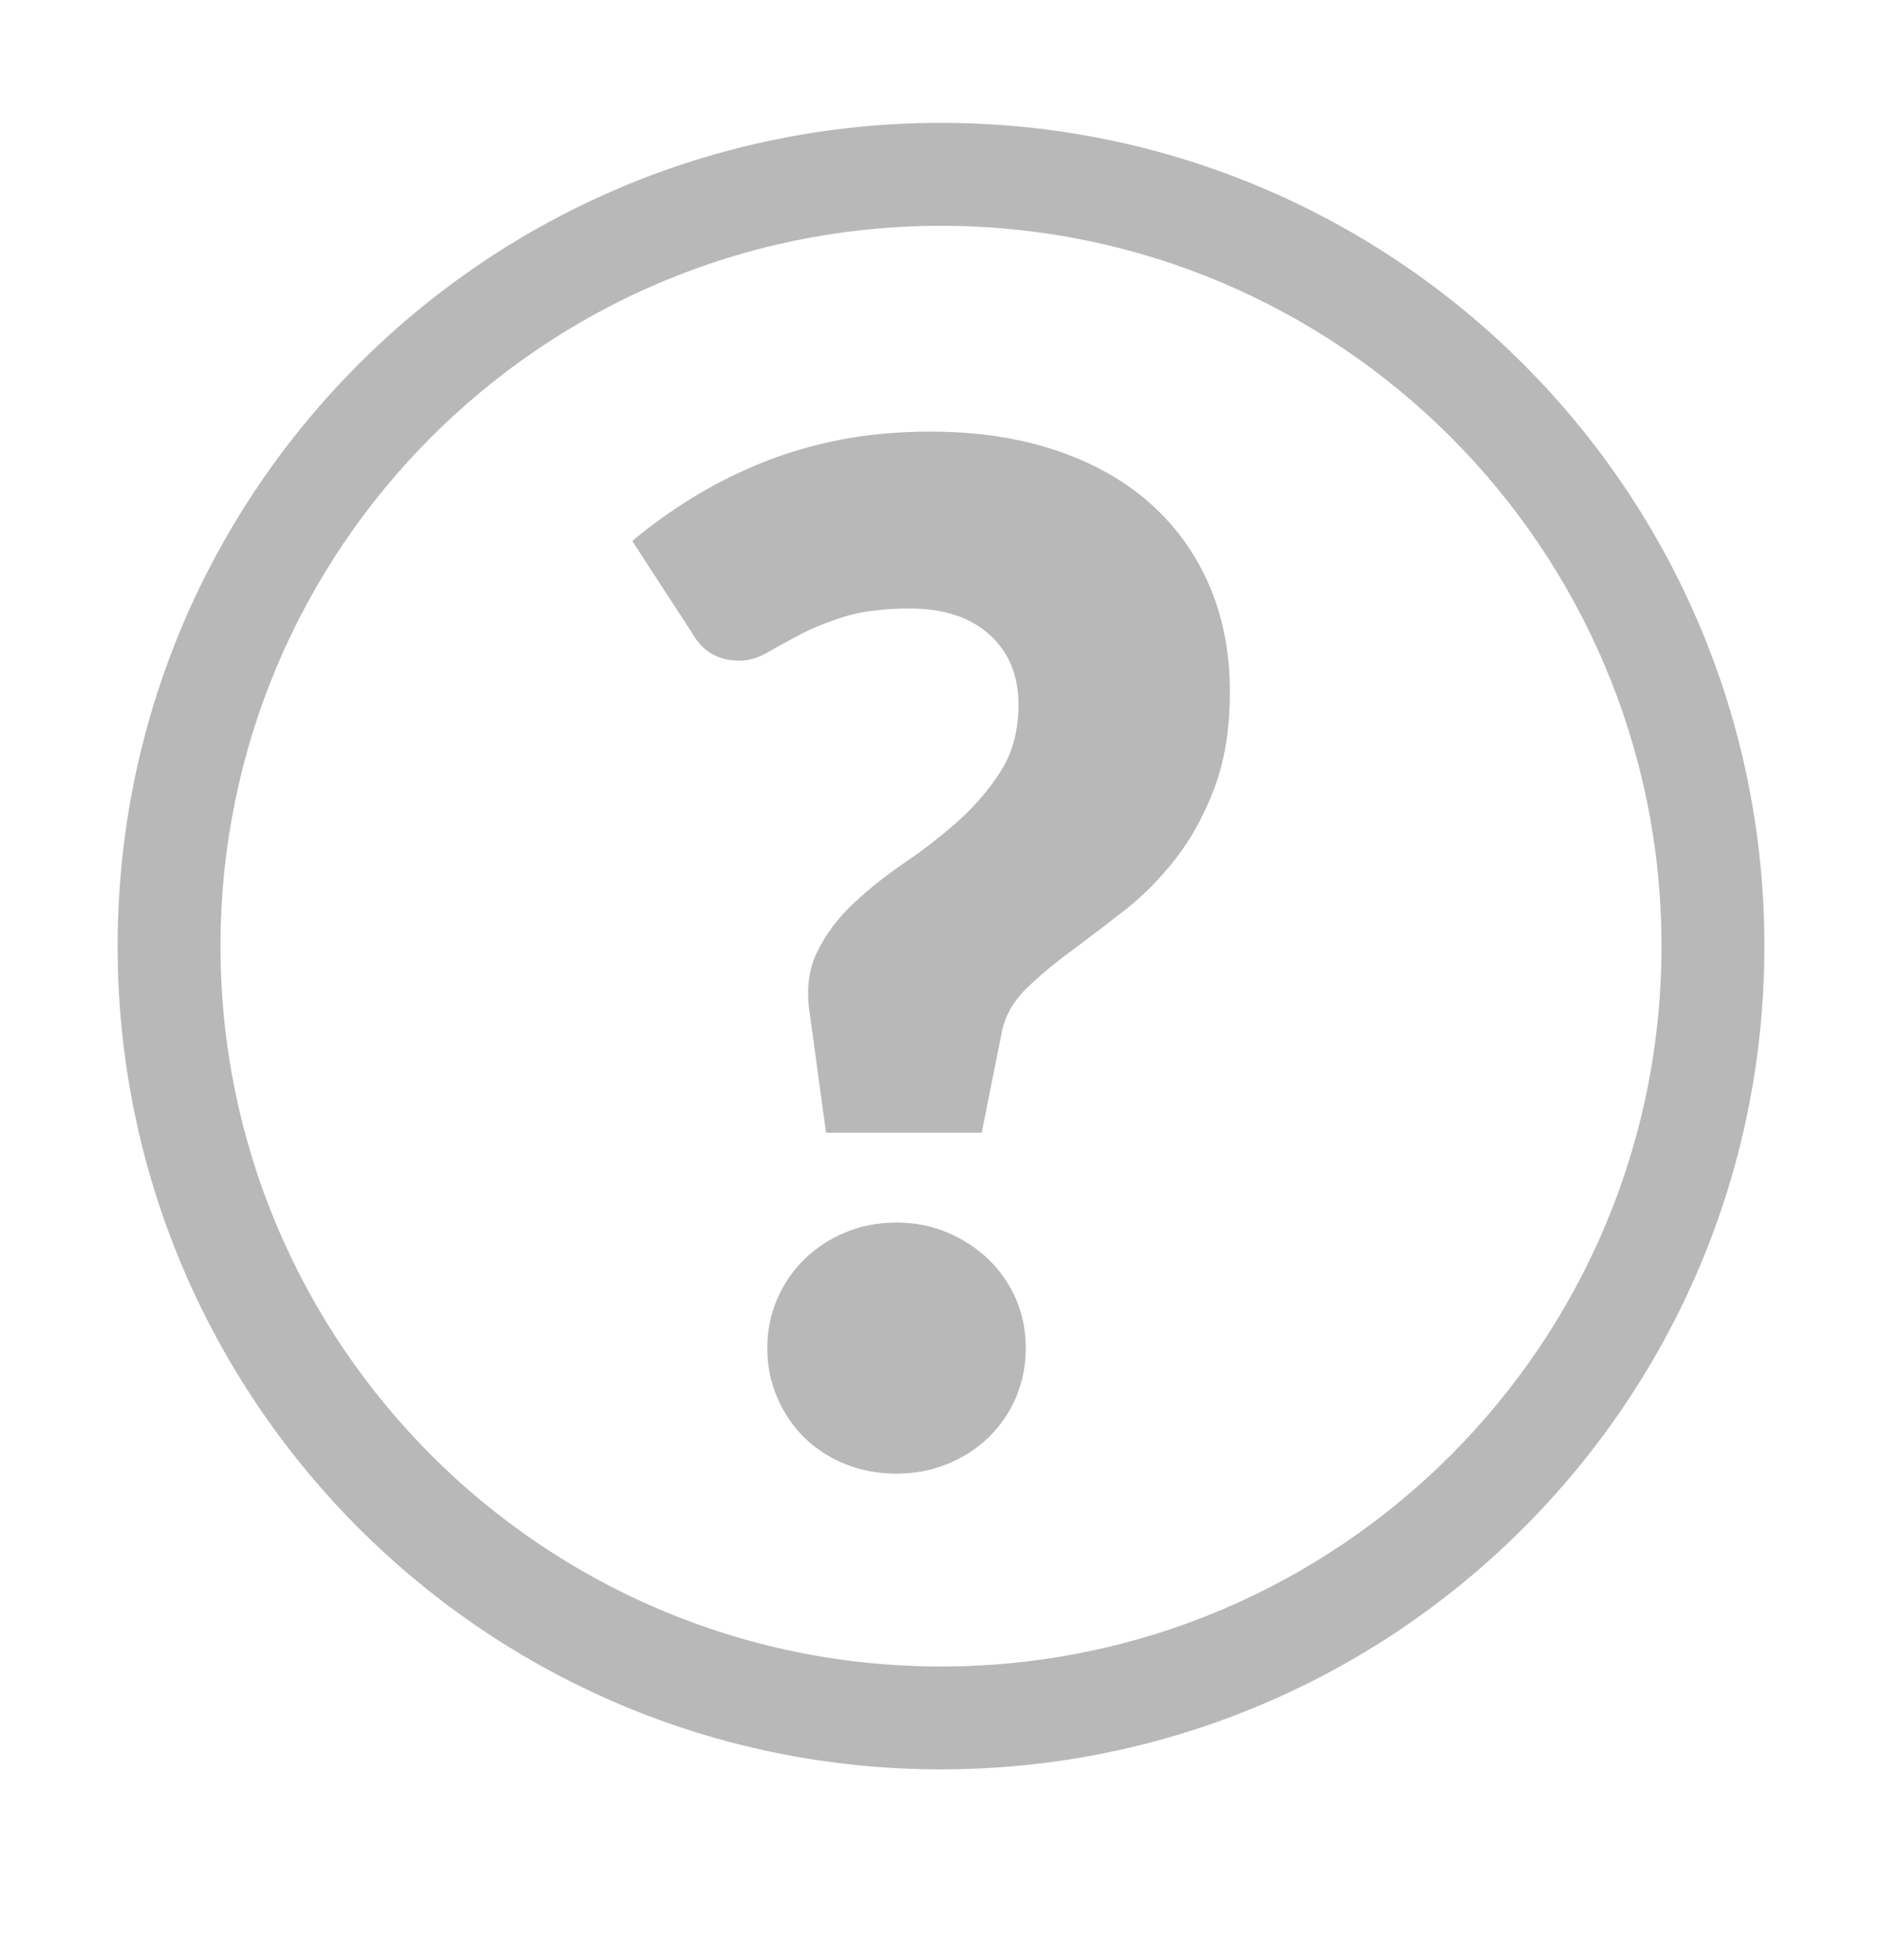 <?xml version="1.0" encoding="UTF-8"?> <svg xmlns="http://www.w3.org/2000/svg" width="24" height="25" viewBox="0 0 24 25" fill="none"> <path fill-rule="evenodd" clip-rule="evenodd" d="M12 1.567C6.201 1.567 1.5 6.268 1.5 12.067C1.5 17.866 6.201 22.567 12 22.567C17.799 22.567 22.5 17.866 22.5 12.067C22.5 6.268 17.799 1.567 12 1.567ZM12 2.88C6.926 2.88 2.812 6.993 2.812 12.067C2.812 17.141 6.926 21.255 12 21.255C17.074 21.255 21.188 17.141 21.188 12.067C21.188 6.993 17.074 2.88 12 2.88ZM8.063 6.9C8.293 6.706 8.545 6.525 8.816 6.357C9.088 6.188 9.38 6.04 9.692 5.912C10.004 5.784 10.339 5.684 10.698 5.612C11.057 5.541 11.446 5.505 11.864 5.505C12.451 5.505 12.98 5.583 13.451 5.739C13.922 5.895 14.323 6.118 14.654 6.408C14.985 6.699 15.239 7.048 15.417 7.457C15.595 7.866 15.684 8.32 15.684 8.819C15.684 9.294 15.618 9.704 15.487 10.05C15.356 10.397 15.191 10.698 14.991 10.954C14.791 11.21 14.571 11.432 14.331 11.619C14.091 11.806 13.863 11.979 13.648 12.139C13.432 12.298 13.245 12.455 13.086 12.611C12.927 12.767 12.825 12.942 12.781 13.136L12.519 14.447H10.534L10.328 12.939C10.278 12.633 10.31 12.366 10.422 12.139C10.534 11.911 10.689 11.705 10.886 11.521C11.082 11.336 11.302 11.162 11.546 10.996C11.789 10.831 12.017 10.653 12.229 10.463C12.441 10.272 12.621 10.06 12.768 9.826C12.914 9.592 12.988 9.312 12.988 8.988C12.988 8.613 12.864 8.315 12.618 8.094C12.371 7.872 12.033 7.761 11.602 7.761C11.271 7.761 10.995 7.796 10.773 7.864C10.552 7.933 10.361 8.009 10.202 8.094C10.043 8.178 9.904 8.254 9.785 8.323C9.667 8.392 9.548 8.426 9.43 8.426C9.161 8.426 8.961 8.311 8.83 8.08L8.063 6.9ZM9.912 16.566C9.827 16.76 9.785 16.969 9.785 17.194C9.785 17.418 9.827 17.629 9.912 17.826C9.996 18.022 10.111 18.192 10.258 18.336C10.405 18.48 10.578 18.592 10.778 18.673C10.977 18.754 11.196 18.795 11.433 18.795C11.664 18.795 11.88 18.754 12.079 18.673C12.279 18.592 12.454 18.48 12.604 18.336C12.753 18.192 12.87 18.022 12.955 17.826C13.039 17.629 13.081 17.418 13.081 17.194C13.081 16.969 13.039 16.76 12.955 16.566C12.87 16.373 12.753 16.204 12.604 16.061C12.454 15.917 12.279 15.803 12.079 15.719C11.88 15.635 11.664 15.593 11.433 15.593C11.196 15.593 10.977 15.635 10.778 15.719C10.578 15.803 10.405 15.917 10.258 16.061C10.111 16.204 9.996 16.373 9.912 16.566Z" fill="#B8B8B8"></path> </svg> 